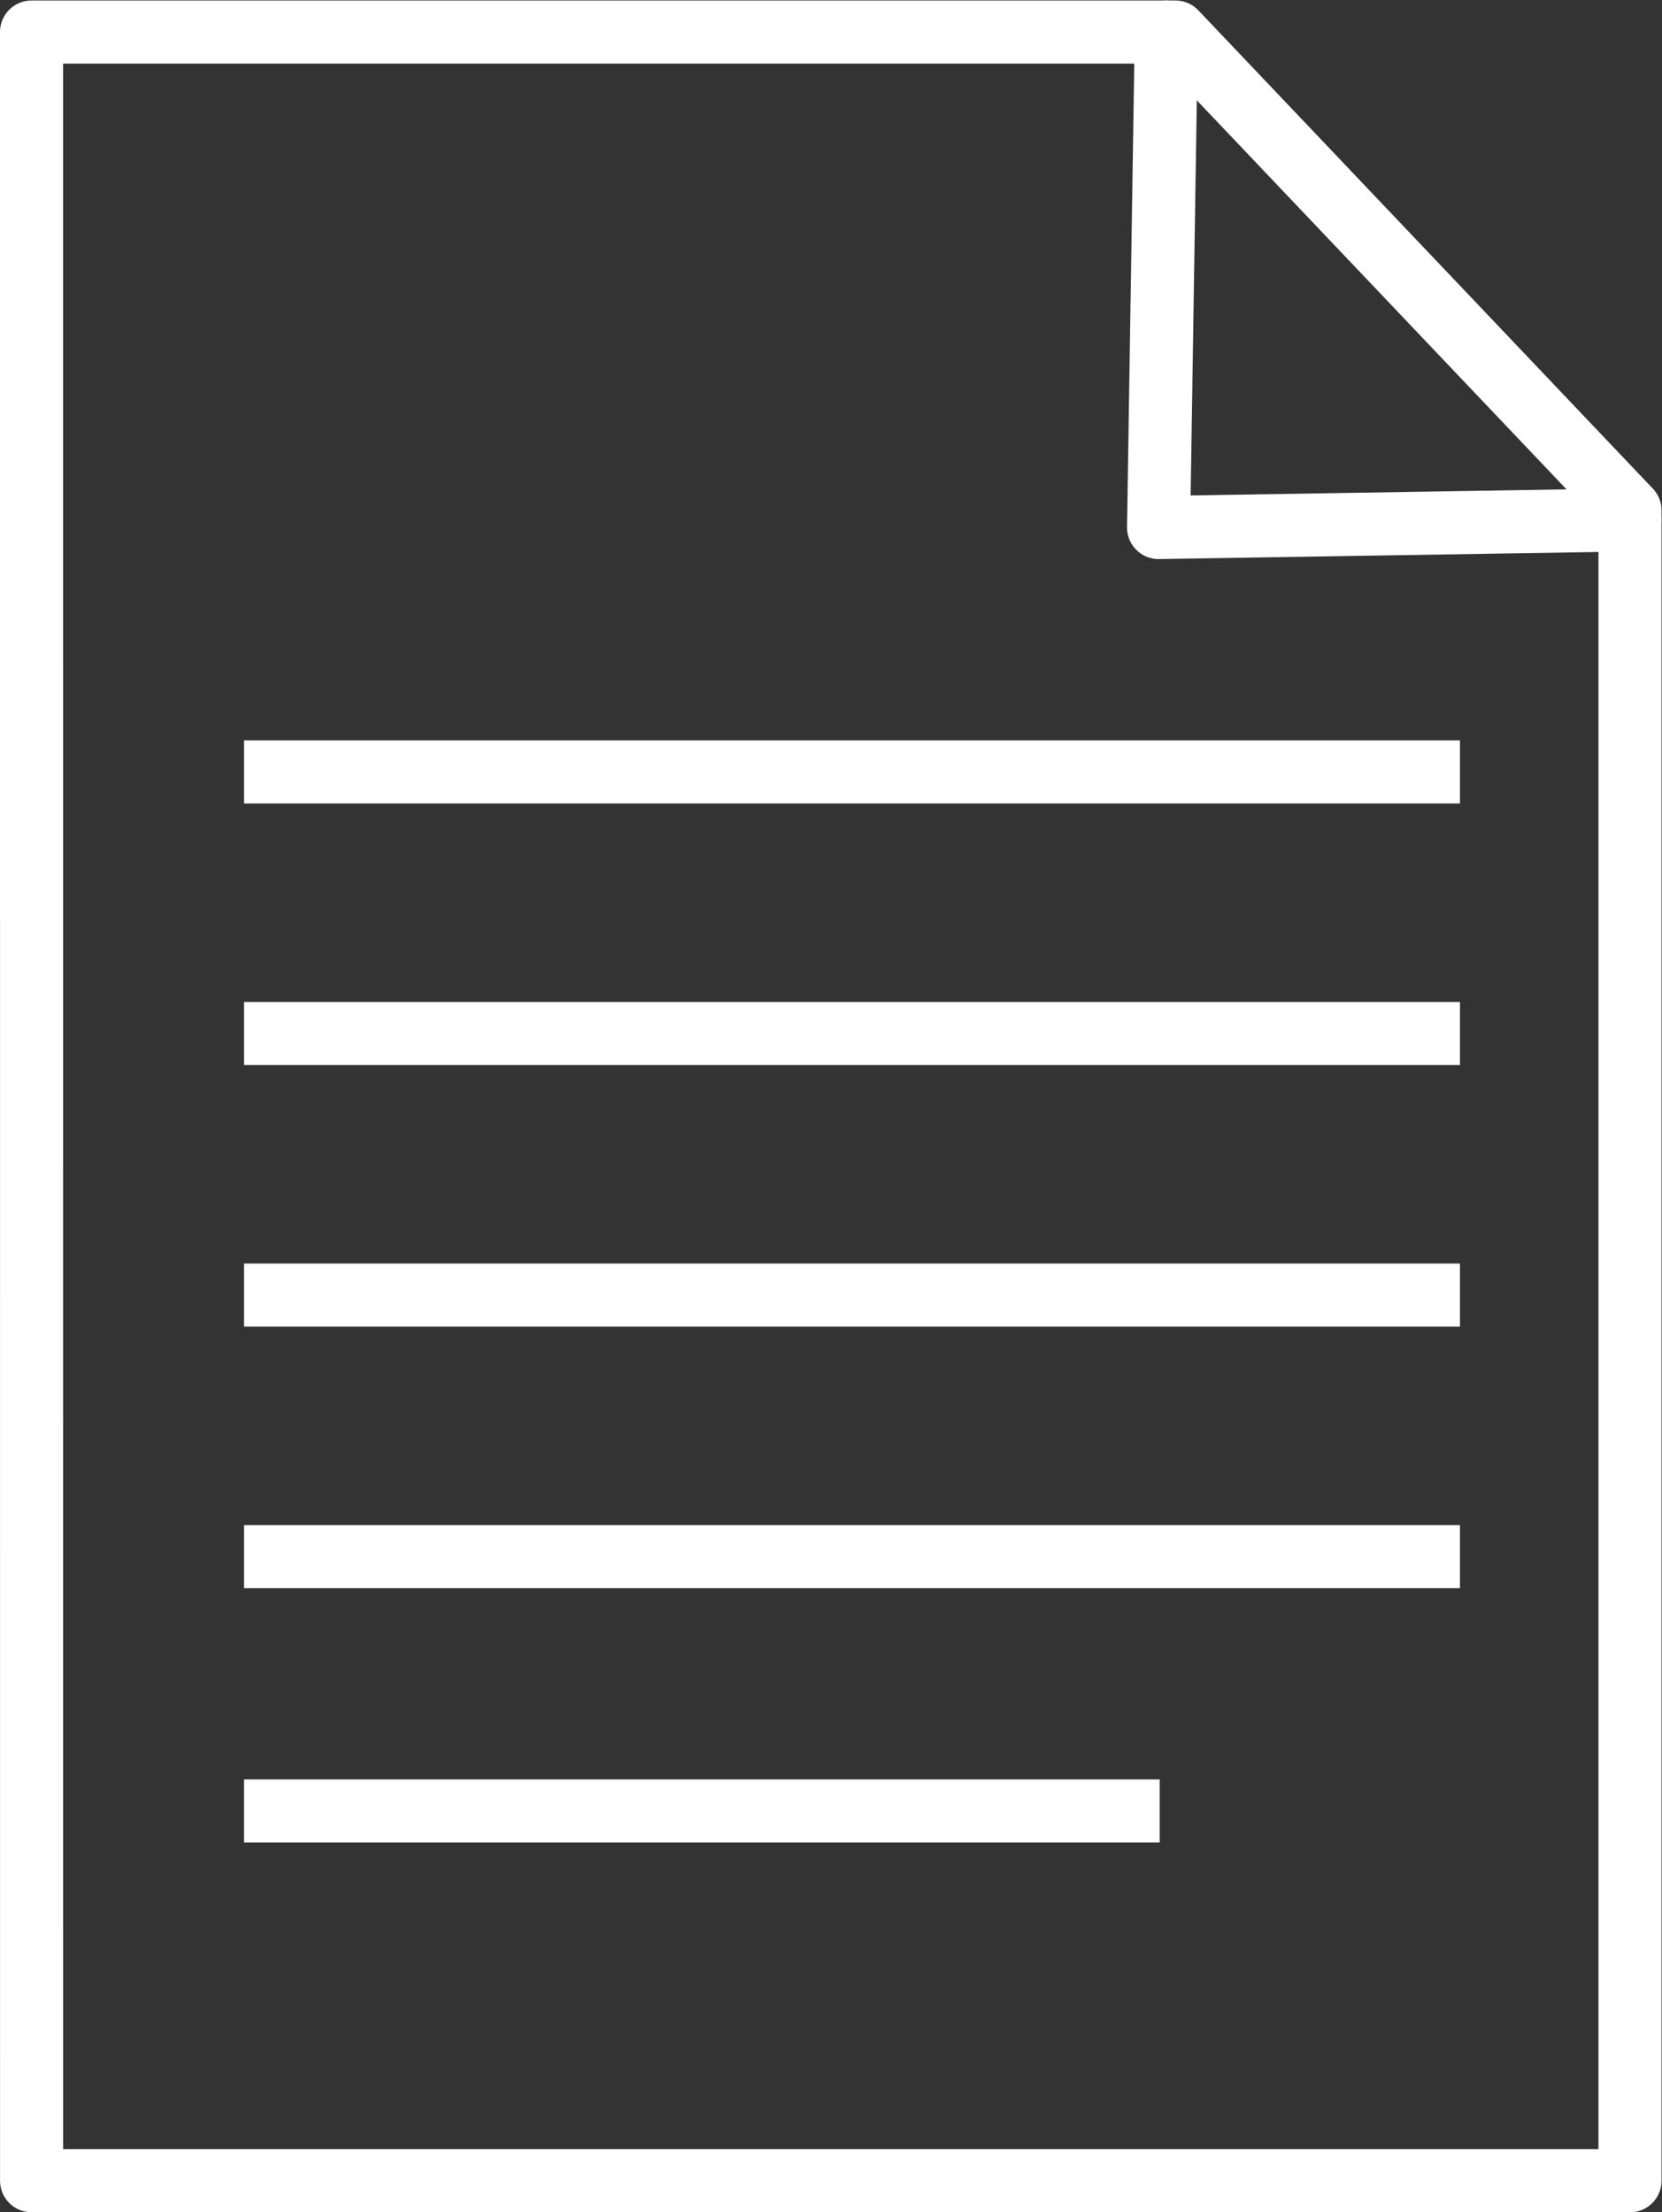 <svg xmlns="http://www.w3.org/2000/svg" width="39.512" height="52.589" viewBox="0 0 39.512 52.589">
  <rect x="0" y="0" width="39.512" height="52.589" fill="#333333" stroke="none"/>
  <g id="As-Built_Documentation" data-name="As-Built Documentation" transform="matrix(-1, 0, 0, -1, 46.903, 61.39)">
    <g id="g4577" transform="translate(8.153 9.551)">
      <path id="polygon103" d="M284.634,551.745H257.439l-10.806-11.37V500.668h38Z" transform="translate(-246.634 -500.668)" fill="none" stroke="#fff" stroke-linecap="round" stroke-linejoin="round" stroke-width="1.5" fill-rule="evenodd"/>
      <path id="polyline107" d="M246.634,541.767l11.206-.181-.184,11.779" transform="translate(-246.634 -502.287)" fill="none" stroke="#fff" stroke-linecap="round" stroke-linejoin="round" stroke-width="1.5" fill-rule="evenodd"/>
      <line id="line109" x2="21.769" transform="translate(11.18 8.789)" fill="none" stroke="#fff" stroke-width="1.5"/>
      <line id="line111" x2="28.907" transform="translate(4.041 14.835)" fill="none" stroke="#fff" stroke-width="1.5"/>
      <line id="line113" x2="28.907" transform="translate(4.041 21.053)" fill="none" stroke="#fff" stroke-width="1.5"/>
      <line id="line115" x2="28.907" transform="translate(4.041 27.271)" fill="none" stroke="#fff" stroke-width="1.5"/>
      <line id="line117" x2="28.907" transform="translate(4.041 33.489)" fill="none" stroke="#fff" stroke-width="1.5"/>
    </g>
  </g>
</svg>
